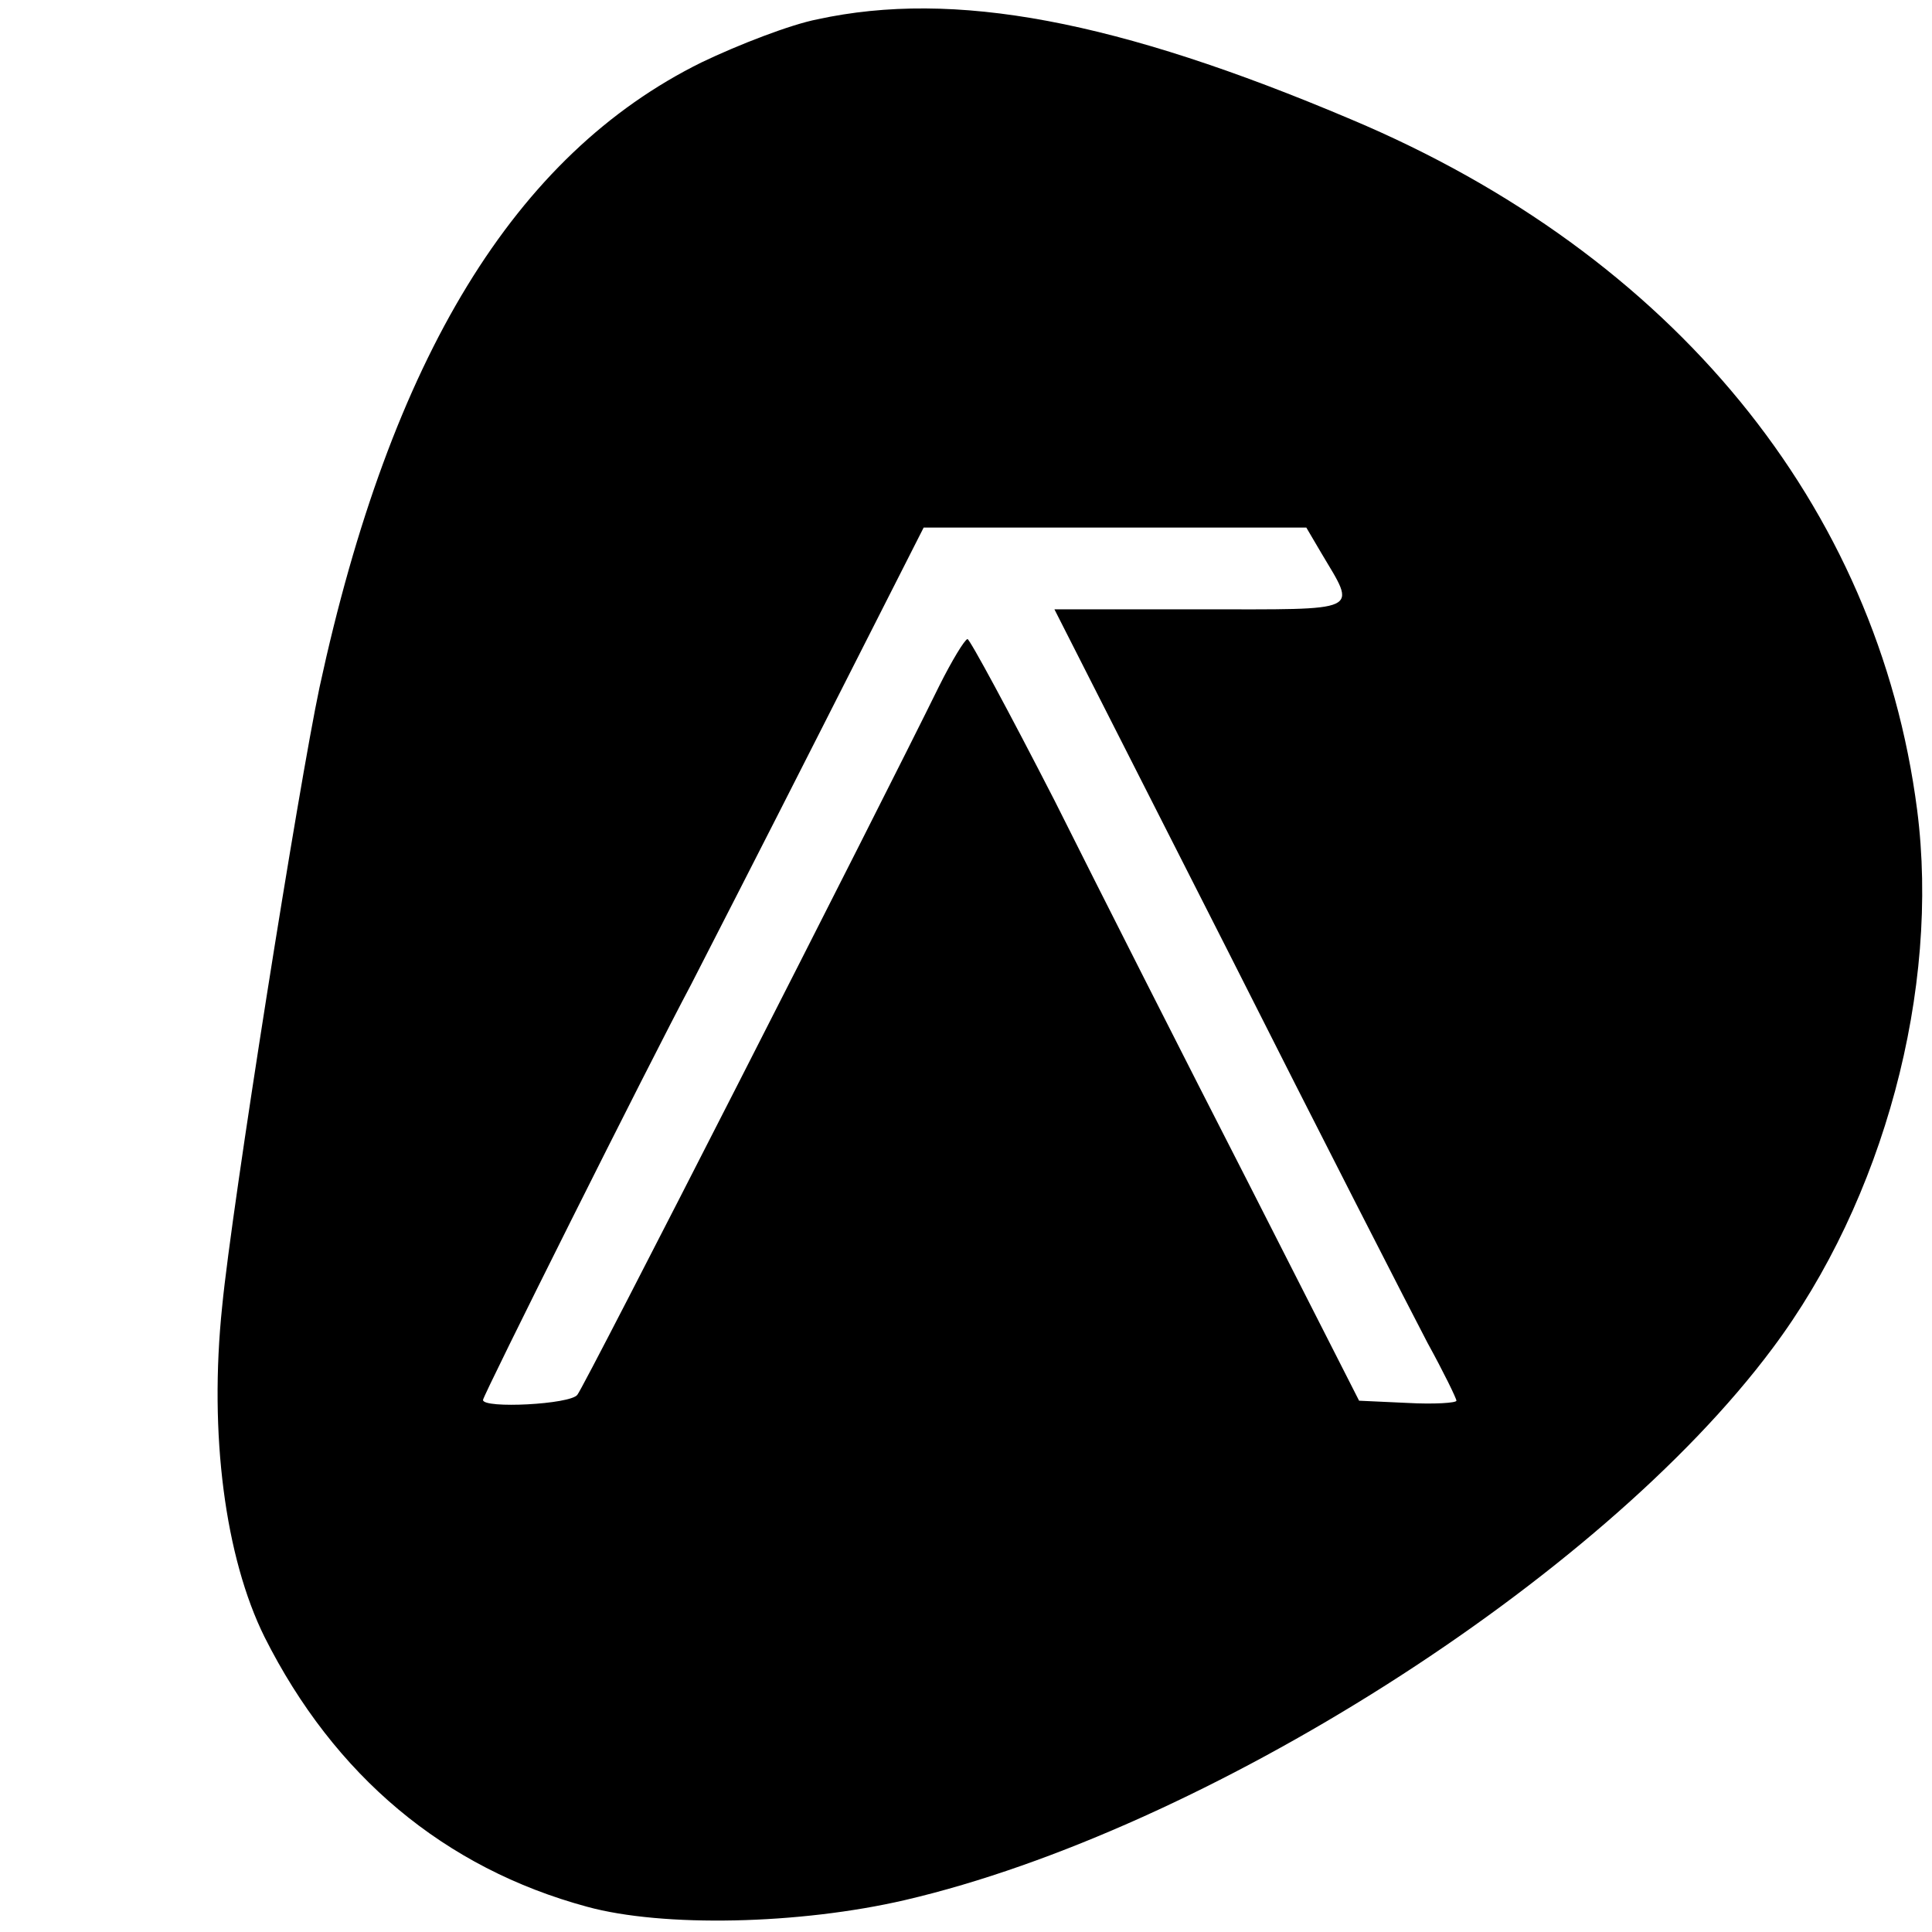 <?xml version="1.0" standalone="no"?>
<!DOCTYPE svg PUBLIC "-//W3C//DTD SVG 20010904//EN"
 "http://www.w3.org/TR/2001/REC-SVG-20010904/DTD/svg10.dtd">
<svg version="1.0" xmlns="http://www.w3.org/2000/svg"
 width="260pt" height="260pt" viewBox="0 0 260 260"
 preserveAspectRatio="xMidYMid meet">
<g transform="translate(0,260) scale(0.1,-0.1)"
fill="#000000" stroke="none">
<path d="M1100 2574 c-36 -7 -106 -34 -156 -58 -251 -124 -418 -397 -514 -841
-28 -132 -118 -698 -131 -833 -18 -172 4 -338 57 -445 94 -187 242 -311 434
-363 102 -28 286 -24 428 9 403 94 935 431 1167 742 150 200 226 484 195 725
-53 410 -329 747 -761 929 -316 134 -535 175 -719 135z m678 -718 c48 -81 58
-76 -163 -76 l-196 0 232 -457 c127 -252 249 -490 270 -530 22 -40 39 -75 39
-78 0 -3 -30 -5 -66 -3 l-65 3 -150 295 c-83 162 -200 393 -260 513 -61 119
-114 217 -117 217 -4 -1 -21 -29 -38 -63 -80 -163 -478 -944 -487 -954 -9 -13
-127 -19 -127 -7 0 6 223 452 280 559 20 39 99 193 175 343 l138 272 258 0
257 0 20 -34z"/>
</g>
</svg>
